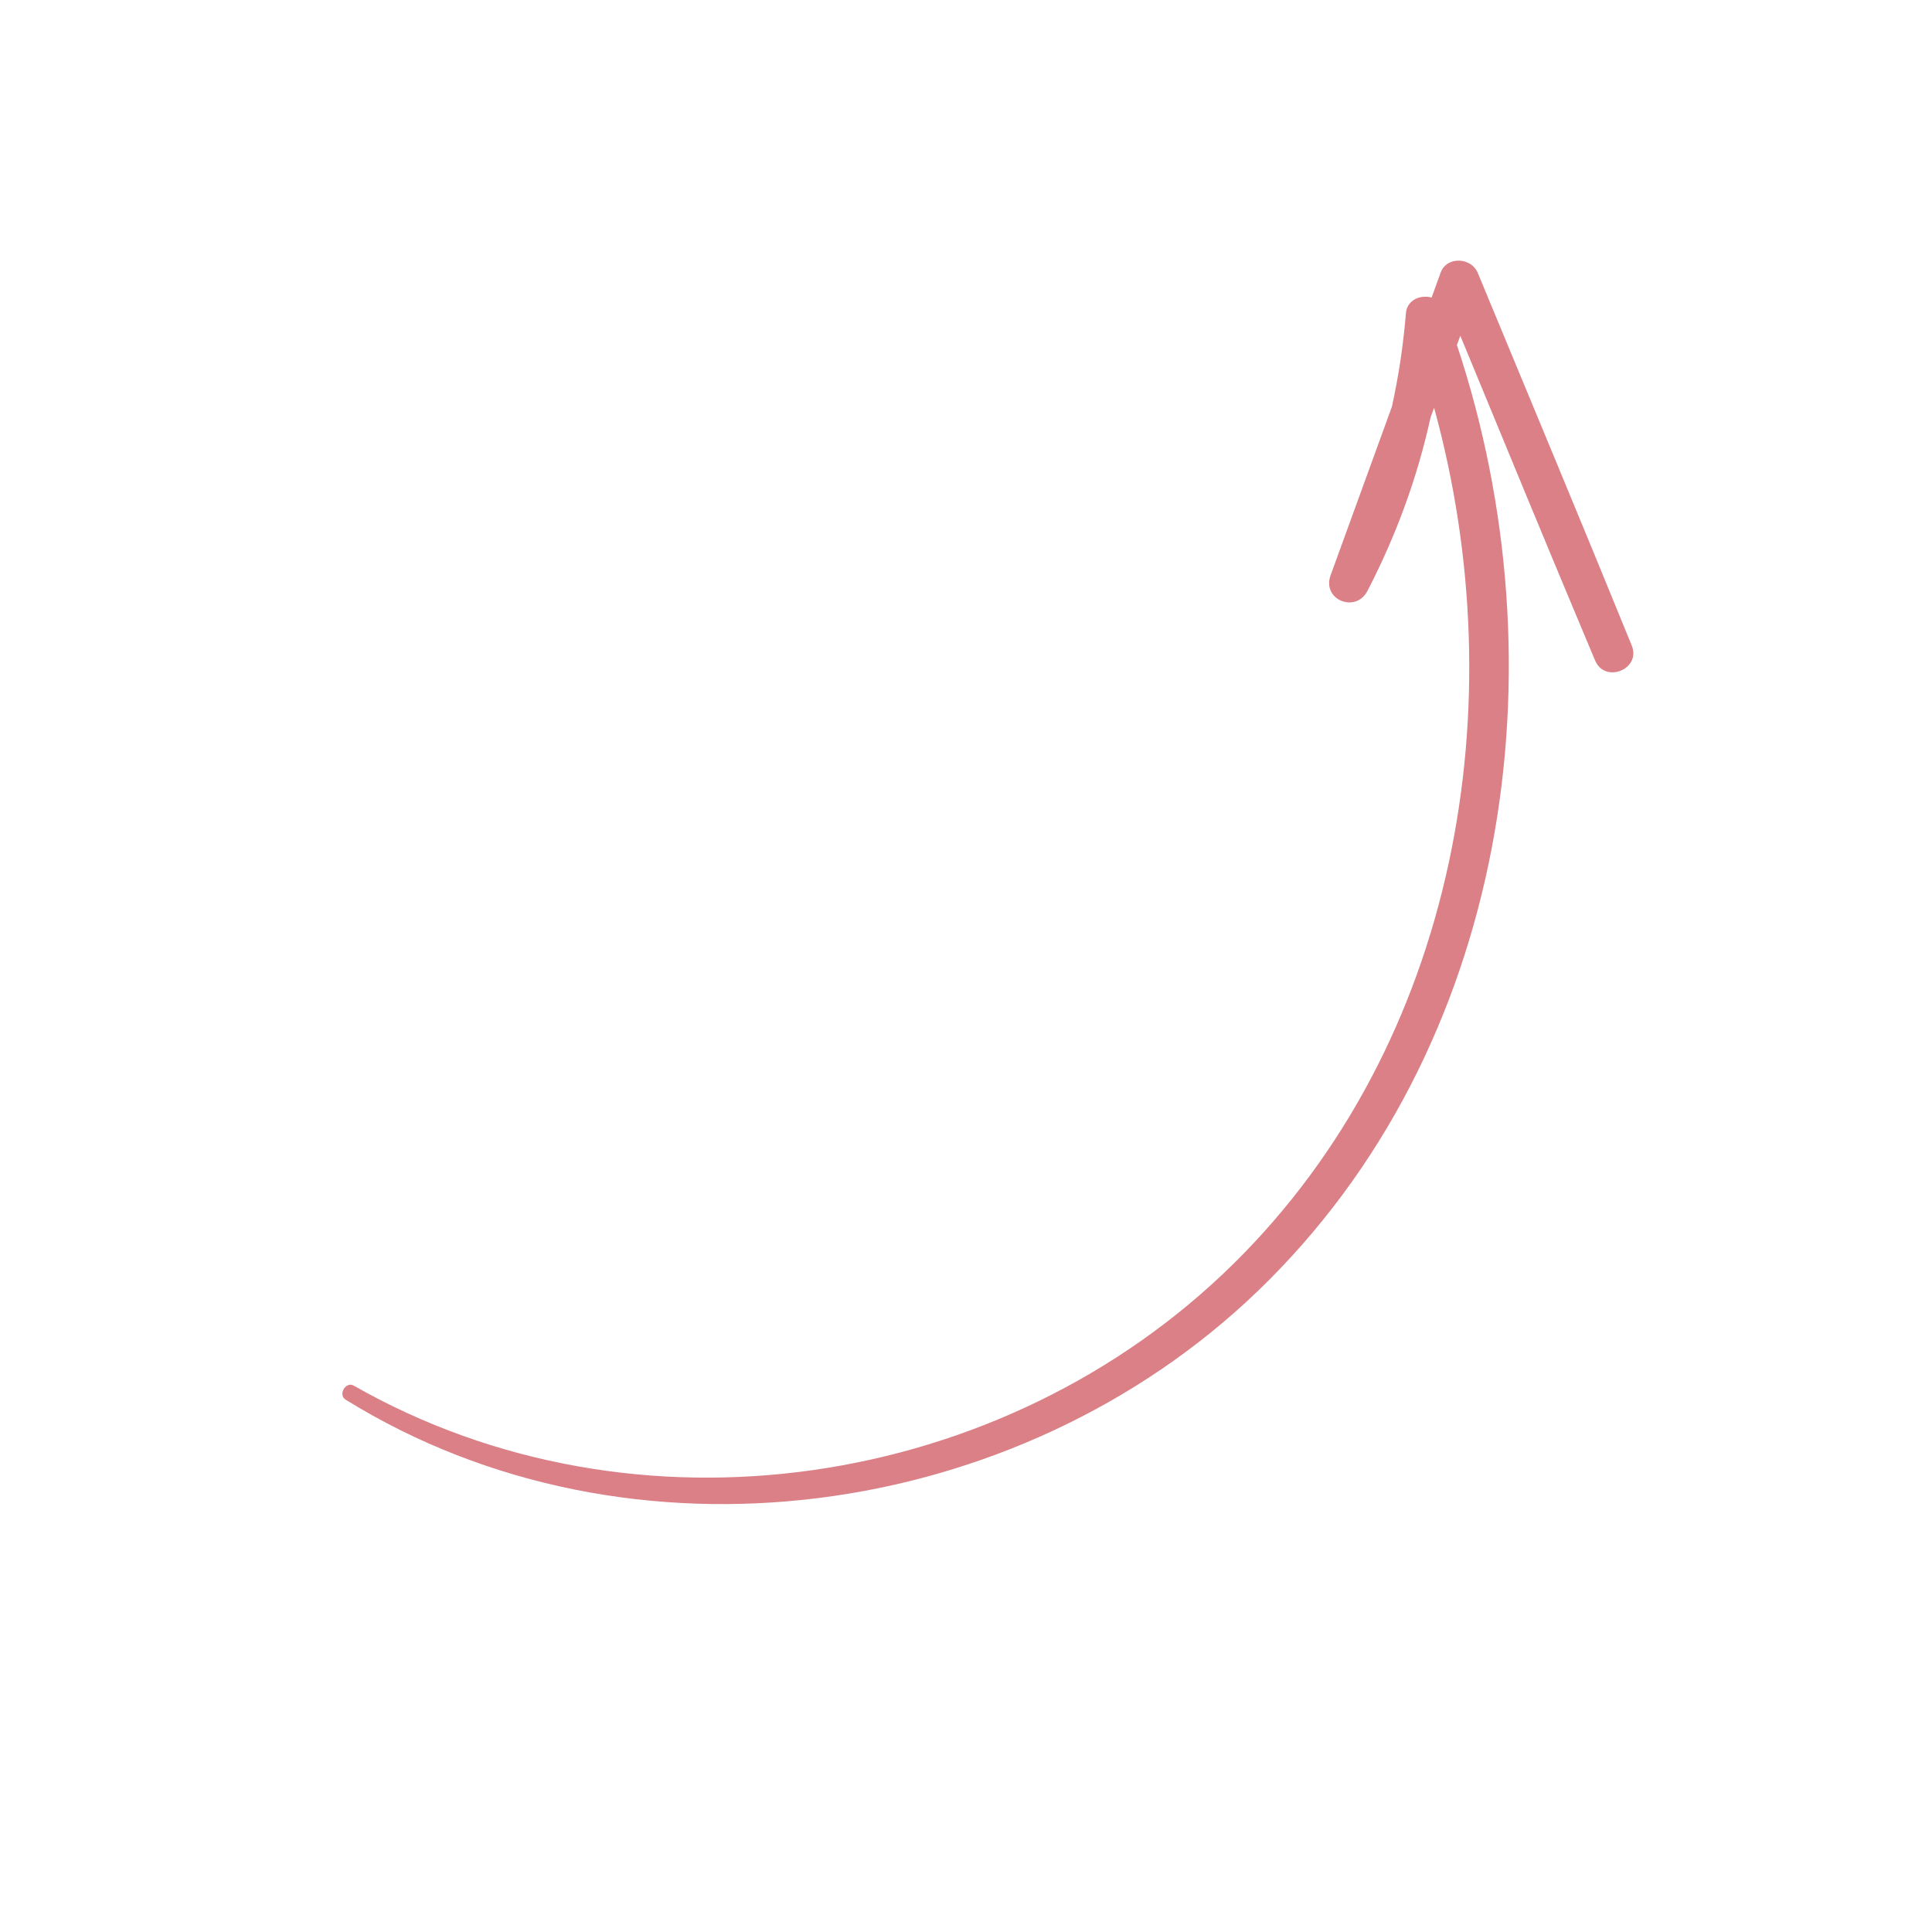 <svg width="117" height="117" viewBox="0 0 117 117" fill="none" xmlns="http://www.w3.org/2000/svg">
<g clip-path="url(#clip0_17:5402)">
<path d="M76.155 78.2C91.391 63.552 94.713 40.392 88.23 20.896C88.298 20.707 88.367 20.518 88.435 20.331C91.146 26.89 93.842 33.455 96.597 39.997C97.195 41.419 99.401 40.524 98.817 39.092C95.747 31.553 92.604 24.042 89.49 16.521C89.103 15.586 87.613 15.496 87.245 16.508L86.696 18.02C86.032 17.83 85.206 18.16 85.141 18.965C84.983 20.91 84.697 22.786 84.295 24.621C83.056 28.028 81.816 31.433 80.579 34.84C80.041 36.32 82.1 37.161 82.813 35.781C84.581 32.362 85.836 28.903 86.633 25.281C86.706 25.086 86.776 24.89 86.848 24.695C91.789 42.644 88.285 63.14 74.693 76.54C60.745 90.289 38.476 93.638 21.422 83.912C20.941 83.636 20.451 84.465 20.929 84.761C38.179 95.445 61.64 92.155 76.155 78.2Z" fill="#DA8086"/>
</g>
<defs>
<clipPath id="clip0_17:5402">
<rect width="89.468" height="89.468" fill="white" transform="translate(82.906 0.058) rotate(67.823)"/>
</clipPath>
</defs>
</svg>
